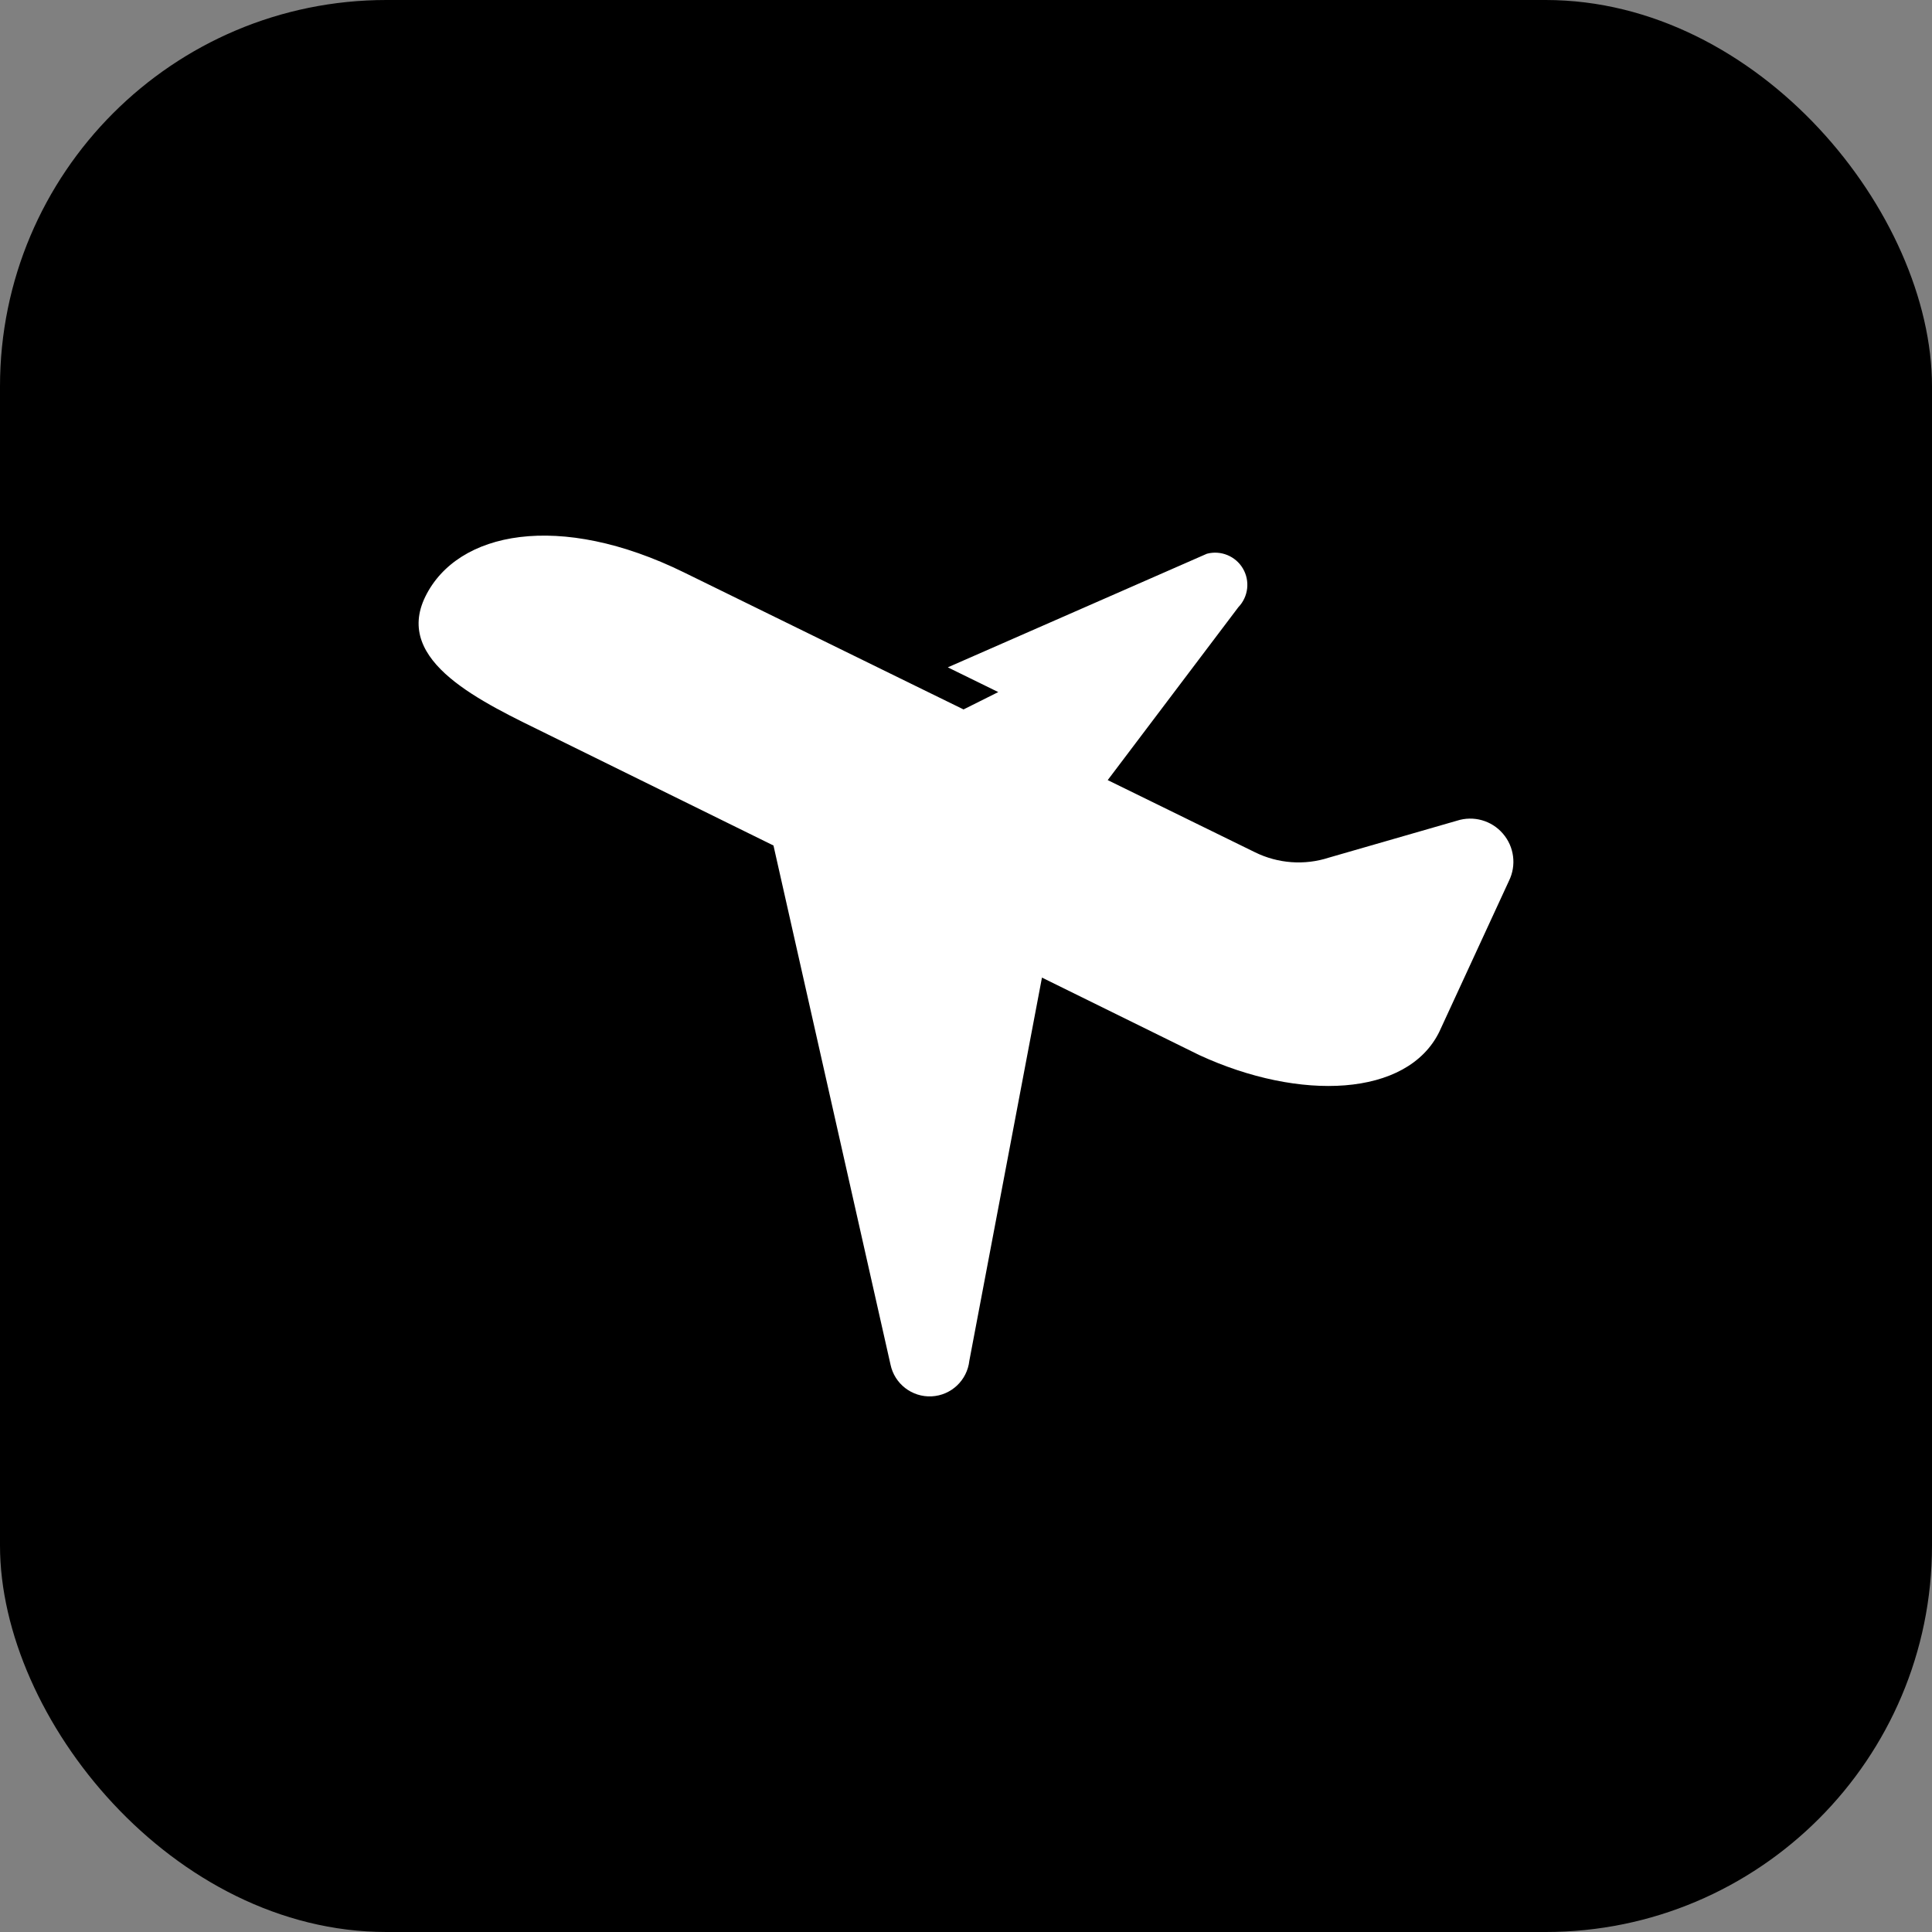 <svg width="60" height="60" viewBox="0 0 60 60" fill="none" xmlns="http://www.w3.org/2000/svg">
<rect x="0" y="0" width="60" height="60" fill="#808080" stroke="none"/>
<rect width="60" height="60" rx="12" fill="black"/>
<path d="M46.672 25.887C46.321 25.479 45.759 25.322 45.246 25.488L41.271 26.634C40.514 26.88 39.69 26.82 38.975 26.468L34.401 24.227L38.458 18.857C38.768 18.535 38.828 18.043 38.599 17.655C38.372 17.27 37.913 17.082 37.481 17.197L29.435 20.725L31.002 21.493L29.924 22.032L28.284 21.229L21.253 17.782C17.369 15.873 14.206 16.5 13.21 18.526C12.214 20.553 14.976 21.806 17.002 22.802L24.021 26.258L27.656 42.38C27.781 42.976 28.321 43.395 28.933 43.365C29.542 43.334 30.037 42.866 30.104 42.258L32.359 30.36L37.244 32.766C40.37 34.209 43.703 34.07 44.698 32.045L46.862 27.356C47.1 26.873 47.026 26.294 46.672 25.887Z" fill="white"/>
</svg>
